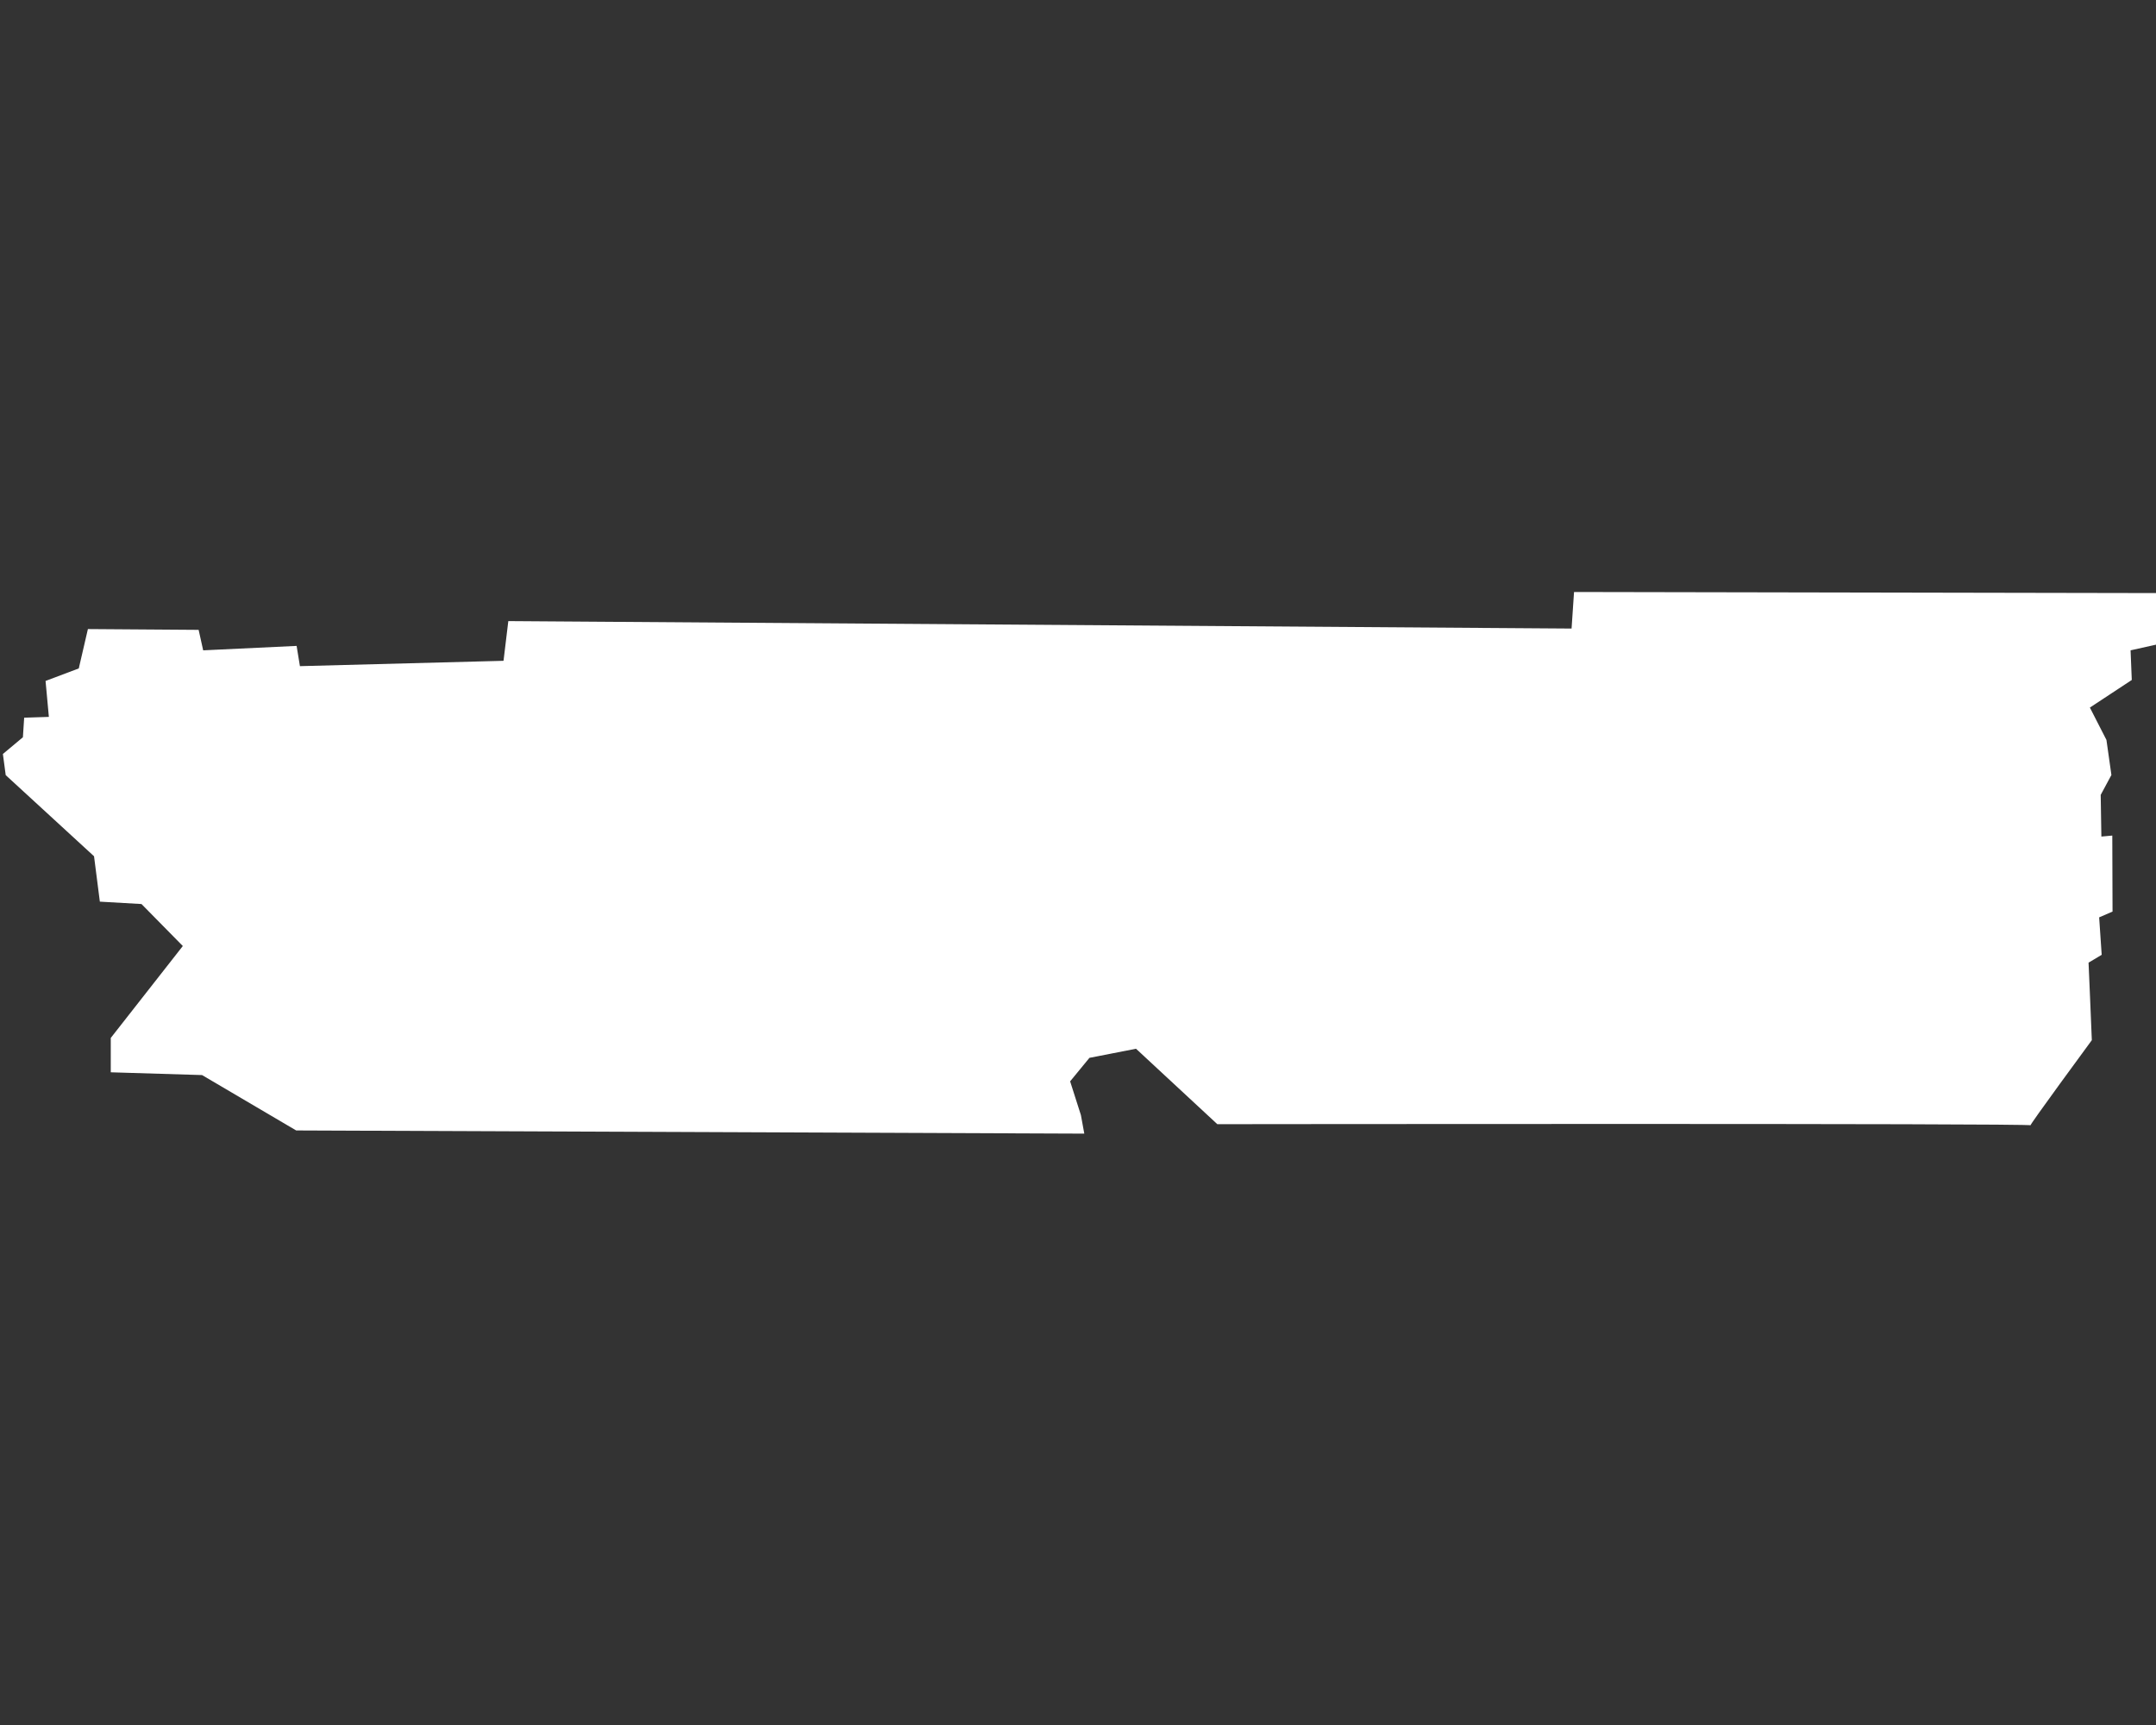 <svg xmlns="http://www.w3.org/2000/svg" xml:space="preserve" style="fill-rule:evenodd;clip-rule:evenodd;stroke-linejoin:round;stroke-miterlimit:2" viewBox="0 0 1350 1080"><rect x="0" y="0" width="1350" height="1080" fill="#333333" stroke="none"/><g transform="translate(-4350)"><path d="M4350 0h1350v1080H4350z" style="fill:none"/><clipPath id="a"><path d="M4350 0h1350v1080H4350z"/></clipPath><g clip-path="url(#a)"><path d="M4690.77 571.12v-9.751l20.45-26.089-11.73-11.915-11.82-.678-1.65-12.883-25.07-23.022-.8-6.005 5.68-4.747.36-5.553 7.01-.226-.94-10.203 9.43-3.552 2.59-11.172 31.43.226 1.29 5.812 26.52-1.259.94 5.747 57.79-1.517 1.36-11.269 301.8 2.116.7-10.376 165.99.309.12 14.434-8.14 1.812.34 8.415-11.89 7.832 4.7 9.183 1.41 9.95-3.04 5.651.19 11.825 3.1-.286.07 21.577-3.8 1.641.72 10.631-3.73 2.222.42 9.68.51 12.321s-18.22 24.766-17.38 24.164c.83-.601-230.84-.318-230.84-.318l-23.08-21.412-13.22 2.583-5.48 6.671 3.06 9.587.96 5.251-223.7-.903-26.72-15.718-25.91-.786Z" style="fill:#fff" transform="translate(-5928.48 -588.537) scale(2.206)"/></g></g></svg>